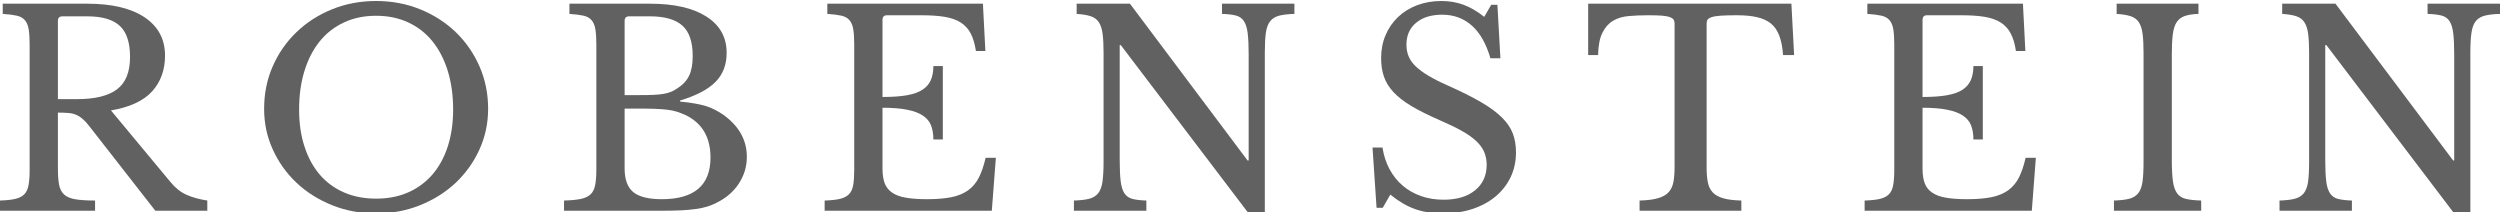 <svg width="165" height="14" viewBox="0 0 165 14" fill="none" xmlns="http://www.w3.org/2000/svg">
<path d="M11.249 12.011L7.323 7.288C8.566 7.076 9.473 6.656 10.04 6.03C10.608 5.402 10.892 4.615 10.892 3.669C10.892 2.592 10.446 1.752 9.552 1.148C8.656 0.545 7.392 0.244 5.758 0.244H0.18V0.918C0.557 0.941 0.866 0.981 1.101 1.033C1.34 1.086 1.52 1.187 1.645 1.335C1.769 1.482 1.852 1.684 1.894 1.939C1.935 2.193 1.956 2.527 1.956 2.942V11.212C1.956 11.625 1.932 11.962 1.883 12.223C1.835 12.483 1.742 12.685 1.6 12.827C1.458 12.969 1.26 13.069 1.004 13.128C0.751 13.188 0.415 13.223 0 13.235V13.909H6.274V13.235C5.74 13.235 5.311 13.209 4.986 13.155C4.66 13.102 4.411 12.998 4.238 12.844C4.068 12.69 3.954 12.474 3.902 12.197C3.847 11.919 3.822 11.561 3.822 11.124V7.432C4.092 7.432 4.328 7.441 4.522 7.458C4.719 7.475 4.889 7.517 5.038 7.582C5.186 7.646 5.328 7.74 5.463 7.857C5.602 7.975 5.747 8.136 5.9 8.336L10.252 13.909H13.683V13.235C13.15 13.152 12.689 13.026 12.305 12.853C11.921 12.681 11.567 12.401 11.249 12.011ZM5.083 6.543H3.822V1.378C3.822 1.178 3.923 1.078 4.124 1.078H5.758C6.731 1.078 7.444 1.285 7.897 1.698C8.354 2.113 8.583 2.8 8.583 3.758C8.583 4.752 8.296 5.464 7.721 5.897C7.146 6.329 6.267 6.543 5.083 6.543Z" fill="black" fill-opacity="0.62"/>
<path d="M30.083 2.125C29.418 1.486 28.636 0.982 27.736 0.616C26.836 0.249 25.866 0.066 24.824 0.066C23.782 0.066 22.809 0.249 21.909 0.616C21.009 0.982 20.226 1.486 19.565 2.125C18.9 2.763 18.377 3.515 18 4.378C17.619 5.243 17.432 6.177 17.432 7.183C17.432 8.141 17.623 9.04 18.01 9.88C18.395 10.721 18.917 11.45 19.582 12.073C20.244 12.694 21.026 13.185 21.926 13.546C22.826 13.906 23.792 14.087 24.824 14.087C25.852 14.087 26.818 13.906 27.718 13.546C28.619 13.185 29.401 12.694 30.066 12.073C30.727 11.45 31.253 10.721 31.638 9.88C32.022 9.04 32.216 8.141 32.216 7.183C32.216 6.177 32.026 5.243 31.645 4.378C31.267 3.515 30.744 2.763 30.083 2.125ZM29.55 9.676C29.311 10.404 28.972 11.021 28.529 11.532C28.082 12.04 27.552 12.431 26.929 12.702C26.306 12.975 25.607 13.11 24.824 13.11C24.041 13.11 23.335 12.975 22.709 12.702C22.082 12.431 21.549 12.04 21.109 11.532C20.673 11.021 20.334 10.404 20.098 9.676C19.859 8.948 19.741 8.136 19.741 7.236C19.741 6.289 19.859 5.435 20.098 4.67C20.334 3.908 20.673 3.258 21.109 2.718C21.549 2.181 22.082 1.767 22.709 1.477C23.335 1.186 24.041 1.041 24.824 1.041C25.607 1.041 26.309 1.186 26.936 1.477C27.566 1.767 28.099 2.181 28.535 2.718C28.975 3.258 29.311 3.908 29.55 4.67C29.785 5.435 29.907 6.289 29.907 7.236C29.907 8.136 29.785 8.948 29.55 9.676Z" fill="black" fill-opacity="0.62"/>
<path d="M47.17 7.237C46.986 7.141 46.785 7.062 46.574 6.996C46.359 6.932 46.117 6.875 45.844 6.829C45.574 6.78 45.252 6.739 44.885 6.704V6.633C45.951 6.313 46.73 5.905 47.222 5.407C47.713 4.911 47.959 4.273 47.959 3.491C47.959 2.463 47.516 1.664 46.626 1.095C45.74 0.528 44.493 0.244 42.894 0.244H37.583V0.918C37.96 0.941 38.268 0.981 38.507 1.033C38.742 1.086 38.923 1.187 39.047 1.335C39.172 1.482 39.255 1.684 39.297 1.939C39.338 2.193 39.359 2.527 39.359 2.942V11.212C39.359 11.625 39.331 11.962 39.279 12.223C39.227 12.483 39.127 12.685 38.978 12.827C38.829 12.969 38.614 13.069 38.337 13.128C38.06 13.188 37.69 13.223 37.226 13.235V13.909H43.624C44.133 13.909 44.573 13.9 44.947 13.883C45.321 13.864 45.65 13.835 45.934 13.793C46.218 13.752 46.467 13.7 46.681 13.634C46.893 13.569 47.1 13.484 47.301 13.377C47.928 13.069 48.419 12.647 48.769 12.107C49.115 11.57 49.292 10.987 49.292 10.359C49.292 9.235 48.766 8.302 47.71 7.555C47.533 7.437 47.353 7.33 47.17 7.237ZM41.225 1.378C41.225 1.178 41.325 1.078 41.526 1.078H42.894C43.867 1.078 44.58 1.282 45.037 1.69C45.494 2.098 45.719 2.77 45.719 3.704C45.719 4.237 45.639 4.669 45.48 4.999C45.321 5.331 45.051 5.615 44.673 5.852C44.531 5.947 44.389 6.021 44.254 6.073C44.119 6.127 43.96 6.168 43.784 6.197C43.607 6.227 43.392 6.248 43.143 6.26C42.894 6.272 42.586 6.277 42.219 6.277H41.225V1.378ZM43.676 13.147C42.8 13.147 42.174 12.989 41.793 12.676C41.415 12.362 41.225 11.845 41.225 11.124V7.166H42.025C42.499 7.166 42.897 7.171 43.223 7.183C43.548 7.195 43.832 7.216 44.068 7.245C44.306 7.275 44.511 7.32 44.691 7.378C44.867 7.437 45.051 7.508 45.241 7.591C46.342 8.124 46.893 9.057 46.893 10.396C46.893 12.229 45.819 13.147 43.676 13.147Z" fill="black" fill-opacity="0.62"/>
<path d="M65.727 10.413H65.052C64.931 10.933 64.785 11.369 64.605 11.717C64.429 12.066 64.193 12.348 63.895 12.56C63.601 12.773 63.231 12.924 62.794 13.014C62.355 13.102 61.822 13.147 61.195 13.147C60.638 13.147 60.17 13.114 59.793 13.048C59.412 12.984 59.107 12.872 58.875 12.711C58.647 12.552 58.484 12.344 58.387 12.09C58.294 11.836 58.245 11.513 58.245 11.124V7.112C58.91 7.112 59.457 7.155 59.89 7.245C60.322 7.333 60.665 7.463 60.918 7.636C61.174 7.807 61.351 8.023 61.451 8.283C61.552 8.544 61.603 8.852 61.603 9.206H62.227V4.361H61.603C61.603 4.716 61.548 5.023 61.434 5.284C61.323 5.544 61.14 5.756 60.883 5.922C60.631 6.088 60.284 6.21 59.855 6.287C59.422 6.363 58.886 6.401 58.245 6.401V1.308C58.245 1.107 58.346 1.007 58.546 1.007H60.804C61.41 1.007 61.922 1.041 62.351 1.112C62.777 1.185 63.13 1.308 63.407 1.486C63.684 1.664 63.906 1.902 64.065 2.205C64.224 2.506 64.339 2.893 64.411 3.367H65.035L64.872 0.244H54.603V0.918C54.98 0.941 55.288 0.981 55.527 1.033C55.763 1.086 55.943 1.187 56.067 1.335C56.192 1.482 56.275 1.684 56.317 1.939C56.358 2.193 56.379 2.527 56.379 2.942V11.212C56.379 11.625 56.355 11.962 56.31 12.223C56.261 12.483 56.168 12.685 56.026 12.827C55.884 12.969 55.683 13.069 55.43 13.128C55.174 13.188 54.838 13.223 54.426 13.235V13.909H65.46L65.727 10.413Z" fill="black" fill-opacity="0.62"/>
<path d="M75.66 13.235C75.279 13.223 74.975 13.188 74.743 13.128C74.514 13.069 74.334 12.944 74.21 12.756C74.088 12.566 74.005 12.299 73.964 11.957C73.922 11.615 73.901 11.146 73.901 10.555V2.976H73.971L82.412 14.087H83.478V3.474C83.478 2.929 83.502 2.492 83.547 2.16C83.596 1.83 83.689 1.574 83.835 1.397C83.977 1.219 84.174 1.098 84.427 1.033C84.683 0.969 85.019 0.929 85.431 0.918V0.244H80.653V0.918C81.03 0.929 81.335 0.965 81.567 1.024C81.799 1.083 81.975 1.207 82.1 1.397C82.225 1.586 82.308 1.856 82.349 2.205C82.391 2.554 82.412 3.018 82.412 3.597V10.591H82.339L74.577 0.244H71.059V0.918C71.436 0.941 71.745 0.991 71.98 1.069C72.219 1.145 72.399 1.278 72.523 1.468C72.648 1.657 72.731 1.914 72.773 2.24C72.814 2.566 72.835 2.976 72.835 3.474V10.679C72.835 11.236 72.811 11.675 72.762 12.002C72.714 12.327 72.62 12.578 72.478 12.756C72.337 12.932 72.139 13.055 71.883 13.119C71.63 13.185 71.294 13.223 70.879 13.235V13.909H75.66V13.235Z" fill="black" fill-opacity="0.62"/>
<path d="M99.702 11.691C99.938 11.194 100.055 10.65 100.055 10.058C100.055 9.597 99.986 9.18 99.844 8.806C99.702 8.433 99.46 8.079 99.113 7.741C98.771 7.404 98.31 7.067 97.728 6.73C97.147 6.393 96.42 6.03 95.544 5.639C95.035 5.414 94.606 5.198 94.263 4.99C93.92 4.785 93.643 4.577 93.428 4.37C93.214 4.162 93.061 3.944 92.968 3.713C92.871 3.483 92.826 3.225 92.826 2.941C92.826 2.338 93.037 1.859 93.463 1.503C93.889 1.148 94.464 0.97 95.187 0.97C95.945 0.97 96.593 1.207 97.133 1.681C97.673 2.155 98.085 2.876 98.369 3.846H99.027L98.829 0.315H98.421L97.96 1.112C97.497 0.745 97.043 0.481 96.593 0.315C96.143 0.149 95.655 0.066 95.135 0.066C94.554 0.066 94.02 0.158 93.536 0.341C93.051 0.524 92.629 0.785 92.272 1.122C91.919 1.46 91.642 1.859 91.448 2.319C91.251 2.781 91.154 3.284 91.154 3.828C91.154 4.29 91.216 4.702 91.341 5.061C91.465 5.423 91.677 5.763 91.971 6.081C92.269 6.401 92.663 6.709 93.162 7.005C93.66 7.3 94.277 7.608 95.011 7.928C95.613 8.189 96.115 8.431 96.51 8.656C96.908 8.881 97.227 9.109 97.462 9.339C97.697 9.569 97.867 9.809 97.967 10.058C98.068 10.306 98.12 10.579 98.12 10.874C98.12 11.583 97.864 12.145 97.355 12.56C96.846 12.975 96.153 13.181 95.277 13.181C94.744 13.181 94.249 13.102 93.792 12.943C93.338 12.782 92.933 12.555 92.584 12.258C92.234 11.962 91.947 11.602 91.715 11.175C91.483 10.75 91.327 10.271 91.244 9.738H90.586L90.853 13.714H91.261L91.76 12.844C92.314 13.293 92.864 13.613 93.401 13.802C93.941 13.992 94.547 14.087 95.222 14.087C95.935 14.087 96.586 13.989 97.178 13.793C97.77 13.598 98.279 13.323 98.705 12.968C99.131 12.614 99.463 12.187 99.702 11.691Z" fill="black" fill-opacity="0.62"/>
<path d="M104.819 0.244V3.633H105.474C105.488 3.006 105.581 2.514 105.761 2.16C105.938 1.806 106.17 1.543 106.46 1.37C106.751 1.199 107.094 1.095 107.492 1.06C107.887 1.024 108.32 1.007 108.78 1.007C109.158 1.007 109.462 1.015 109.687 1.033C109.912 1.052 110.085 1.083 110.21 1.131C110.335 1.178 110.418 1.235 110.459 1.299C110.501 1.365 110.522 1.451 110.522 1.557V11.051C110.522 11.431 110.494 11.757 110.442 12.028C110.387 12.299 110.283 12.522 110.12 12.694C109.961 12.865 109.729 12.995 109.421 13.084C109.113 13.173 108.707 13.223 108.212 13.235V13.909H114.929V13.235C114.431 13.223 114.032 13.173 113.728 13.084C113.426 12.995 113.194 12.865 113.035 12.694C112.876 12.522 112.769 12.299 112.717 12.028C112.661 11.757 112.637 11.431 112.637 11.051V1.557C112.637 1.451 112.658 1.365 112.699 1.299C112.741 1.235 112.831 1.178 112.973 1.131C113.115 1.083 113.319 1.052 113.586 1.033C113.852 1.015 114.205 1.007 114.645 1.007C115.154 1.007 115.59 1.048 115.957 1.131C116.324 1.214 116.629 1.352 116.875 1.548C117.117 1.743 117.304 2.013 117.432 2.355C117.564 2.699 117.647 3.125 117.682 3.633H118.412L118.232 0.244H104.819Z" fill="black" fill-opacity="0.62"/>
<path d="M133.248 11.717C133.071 12.066 132.832 12.348 132.538 12.56C132.24 12.773 131.873 12.924 131.434 13.014C130.997 13.102 130.464 13.147 129.838 13.147C129.28 13.147 128.813 13.114 128.432 13.048C128.055 12.984 127.75 12.872 127.518 12.711C127.286 12.552 127.123 12.344 127.03 12.09C126.933 11.836 126.888 11.513 126.888 11.124V7.112C127.549 7.112 128.096 7.155 128.529 7.245C128.962 7.333 129.304 7.463 129.561 7.636C129.817 7.807 129.993 8.023 130.094 8.283C130.194 8.544 130.246 8.852 130.246 9.206H130.866V4.361H130.246C130.246 4.716 130.187 5.023 130.076 5.284C129.962 5.544 129.779 5.756 129.526 5.922C129.27 6.088 128.927 6.21 128.494 6.287C128.061 6.363 127.525 6.401 126.888 6.401V1.308C126.888 1.107 126.988 1.007 127.189 1.007H129.446C130.049 1.007 130.565 1.041 130.99 1.112C131.416 1.185 131.769 1.308 132.046 1.486C132.327 1.664 132.545 1.902 132.704 2.205C132.867 2.506 132.981 2.893 133.051 3.367H133.674L133.514 0.244H123.245V0.918C123.623 0.941 123.931 0.981 124.166 1.033C124.405 1.086 124.585 1.187 124.71 1.335C124.835 1.482 124.918 1.684 124.959 1.939C125.001 2.193 125.022 2.527 125.022 2.942V11.212C125.022 11.625 124.997 11.962 124.949 12.223C124.9 12.483 124.807 12.685 124.665 12.827C124.523 12.969 124.326 13.069 124.069 13.128C123.817 13.188 123.481 13.223 123.065 13.235V13.909H134.1L134.366 10.413H133.691C133.573 10.933 133.424 11.369 133.248 11.717Z" fill="black" fill-opacity="0.62"/>
<path d="M143.687 12.756C143.552 12.566 143.458 12.299 143.413 11.957C143.365 11.615 143.34 11.146 143.34 10.555V3.597C143.34 3.066 143.361 2.627 143.403 2.284C143.444 1.942 143.527 1.672 143.652 1.477C143.777 1.282 143.953 1.143 144.185 1.06C144.417 0.977 144.722 0.929 145.099 0.918V0.244H139.698V0.918C140.075 0.941 140.384 0.991 140.622 1.069C140.858 1.145 141.038 1.278 141.163 1.468C141.287 1.657 141.37 1.914 141.412 2.24C141.453 2.566 141.474 2.976 141.474 3.474V10.679C141.474 11.236 141.45 11.675 141.405 12.002C141.356 12.327 141.263 12.578 141.121 12.756C140.979 12.932 140.778 13.055 140.526 13.119C140.269 13.185 139.933 13.223 139.521 13.235V13.909H145.279V13.235C144.864 13.223 144.528 13.188 144.275 13.128C144.019 13.069 143.822 12.944 143.687 12.756Z" fill="black" fill-opacity="0.62"/>
<path d="M160.219 0.244V0.918C160.6 0.929 160.904 0.965 161.136 1.024C161.365 1.083 161.545 1.207 161.669 1.397C161.794 1.586 161.874 1.856 161.915 2.205C161.957 2.554 161.978 3.018 161.978 3.597V10.591H161.908L154.142 0.244H150.625V0.918C151.002 0.941 151.31 0.991 151.549 1.069C151.785 1.145 151.965 1.278 152.089 1.468C152.214 1.657 152.297 1.914 152.339 2.24C152.38 2.566 152.401 2.976 152.401 3.474V10.679C152.401 11.236 152.377 11.675 152.332 12.002C152.283 12.327 152.19 12.578 152.048 12.756C151.906 12.932 151.705 13.055 151.452 13.119C151.196 13.185 150.86 13.223 150.448 13.235V13.909H155.226V13.235C154.849 13.223 154.544 13.188 154.312 13.128C154.08 13.069 153.904 12.944 153.779 12.756C153.654 12.566 153.571 12.299 153.53 11.957C153.488 11.615 153.467 11.146 153.467 10.555V2.976H153.54L161.978 14.087H163.044V3.474C163.044 2.929 163.068 2.492 163.117 2.16C163.165 1.83 163.259 1.574 163.4 1.397C163.542 1.219 163.74 1.098 163.996 1.033C164.249 0.969 164.585 0.929 165 0.918V0.244H160.219Z" fill="black" fill-opacity="0.62"/>
</svg>

